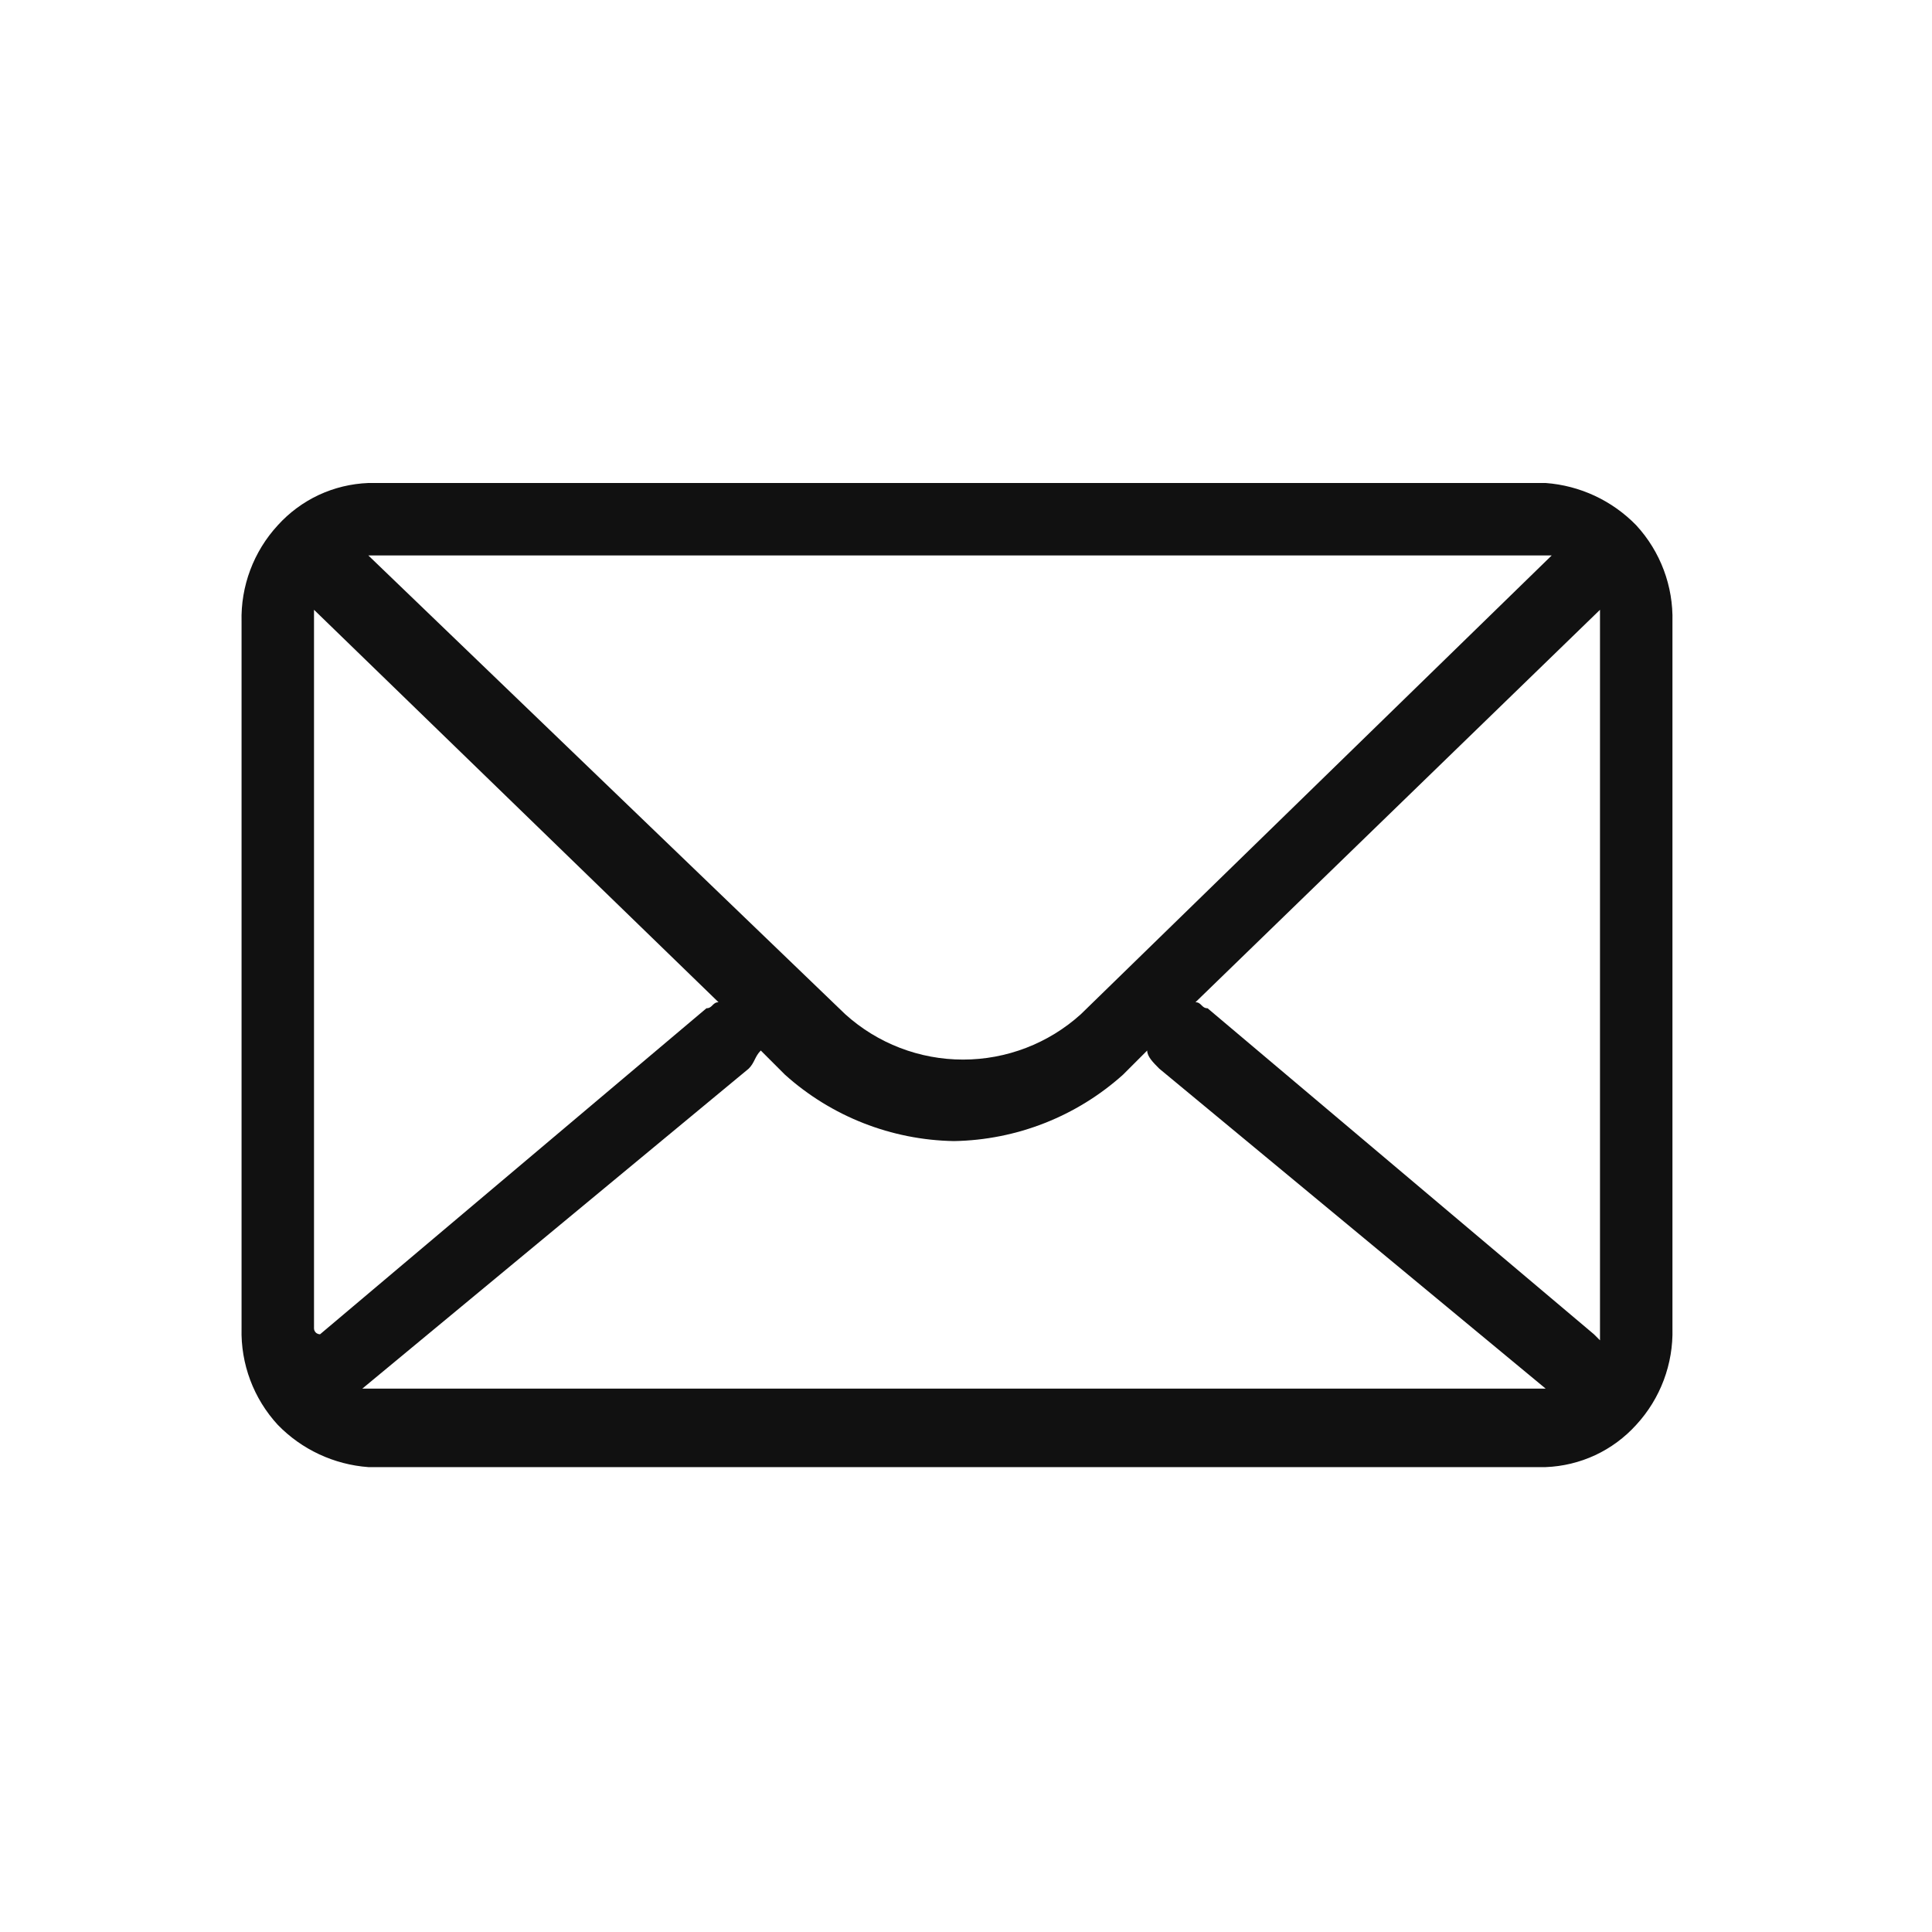 <svg width="32" height="32" viewBox="0 0 32 32" fill="none" xmlns="http://www.w3.org/2000/svg">
<path d="M27.101 8.7C26.703 8.291 26.17 8.042 25.601 8H6.101C5.817 8.011 5.538 8.078 5.28 8.198C5.022 8.319 4.792 8.489 4.601 8.7C4.2 9.135 3.985 9.709 4.001 10.3V22C3.985 22.591 4.2 23.165 4.601 23.6C4.998 24.009 5.532 24.258 6.101 24.3H25.601C25.885 24.289 26.164 24.222 26.422 24.102C26.679 23.982 26.91 23.811 27.101 23.6C27.502 23.165 27.717 22.591 27.701 22V10.3C27.717 9.709 27.502 9.135 27.101 8.7ZM26.501 10.3V22.2L26.401 22.1L20.001 16.7C19.901 16.7 19.901 16.6 19.801 16.6L26.501 10.1V10.3ZM6.101 9.2H25.701L17.901 16.8C17.366 17.283 16.671 17.55 15.951 17.55C15.23 17.55 14.536 17.283 14.001 16.8L6.101 9.2ZM5.301 22.1C5.288 22.1 5.275 22.097 5.263 22.092C5.25 22.087 5.239 22.08 5.23 22.071C5.221 22.061 5.213 22.05 5.208 22.038C5.203 22.026 5.201 22.013 5.201 22V10.1L11.901 16.6C11.801 16.6 11.801 16.7 11.701 16.7L5.301 22.1ZM25.601 23H6.001L12.401 17.7C12.501 17.6 12.501 17.5 12.601 17.4L13.001 17.8C13.771 18.492 14.765 18.882 15.801 18.9C16.836 18.882 17.83 18.492 18.601 17.8L19.001 17.4C19.001 17.5 19.101 17.6 19.201 17.7L25.601 23Z" fill="#111111"/>
</svg>
